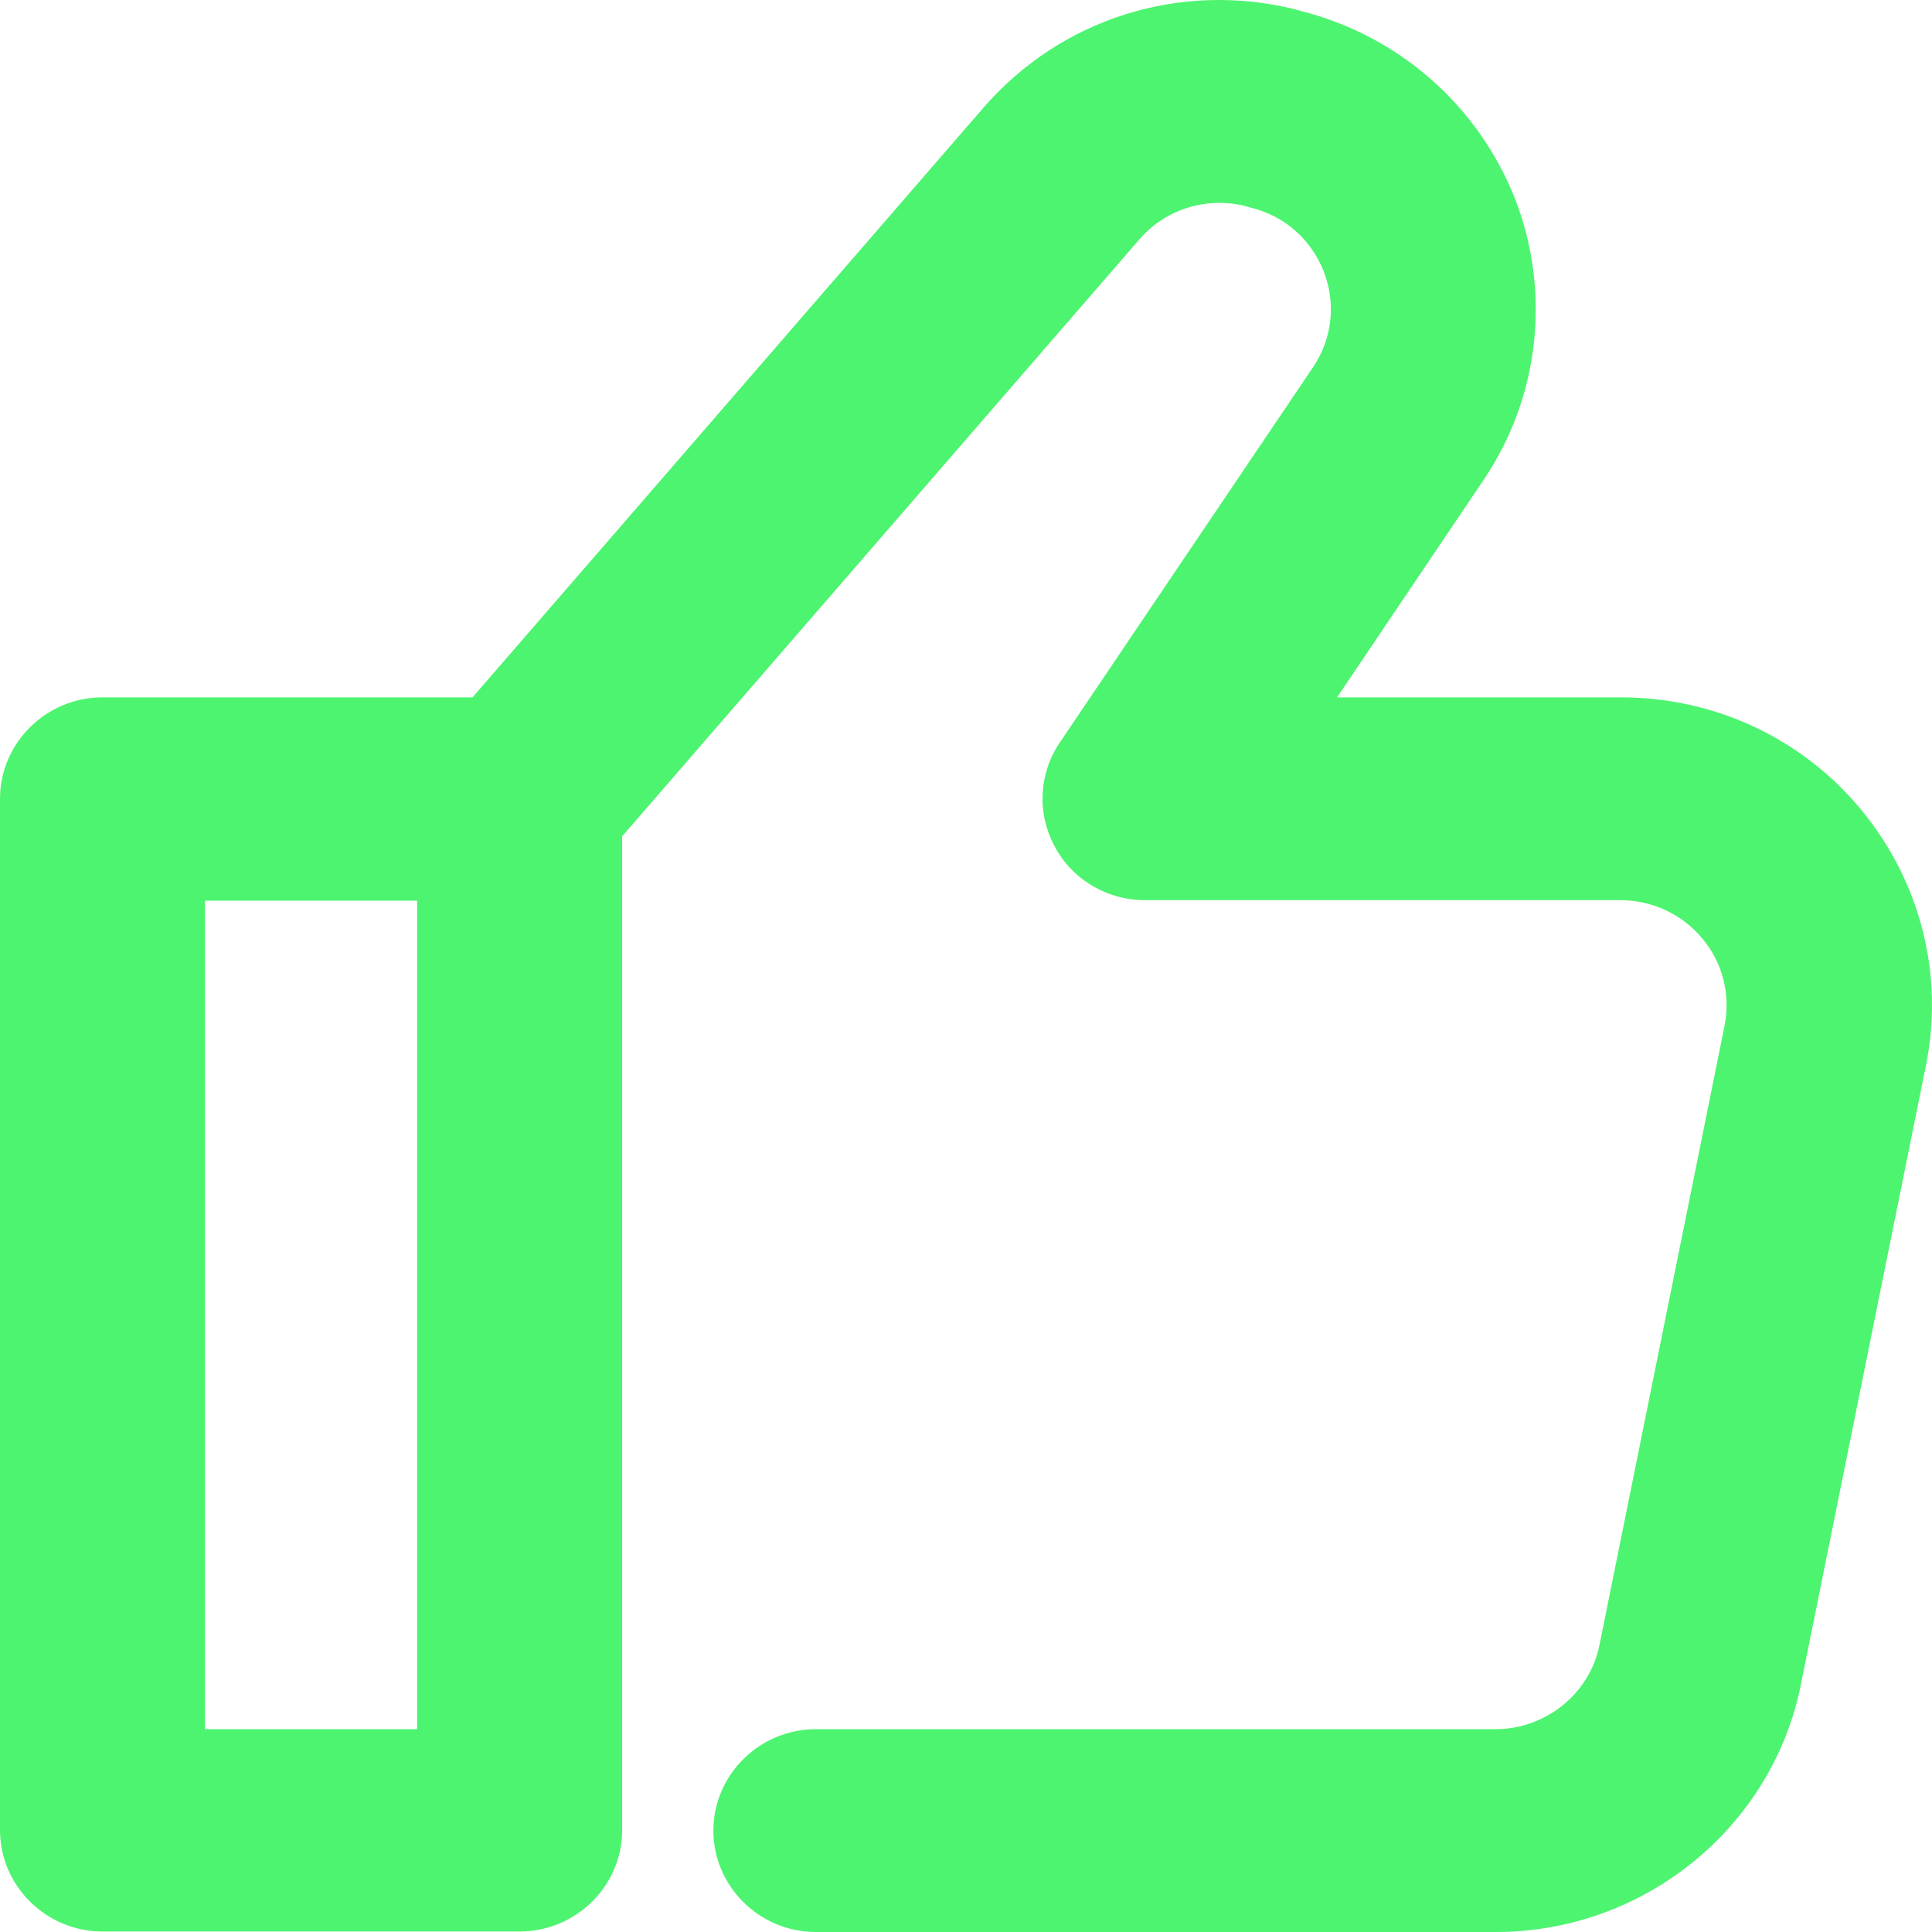 <?xml version="1.0" encoding="UTF-8"?>
<svg xmlns="http://www.w3.org/2000/svg" width="112" height="112" viewBox="0 0 112 112" fill="none">
  <g id="Group">
    <path id="Vector" d="M86.692 112H47.297C44.029 112 41.355 109.355 41.355 106.121C41.355 102.888 44.029 100.243 47.297 100.243H86.692C89.603 100.243 92.158 98.185 92.723 95.363L99.972 59.474C100.328 57.681 99.882 55.829 98.694 54.418C97.535 53.008 95.783 52.184 93.941 52.184H66.371C64.172 52.184 62.152 50.979 61.142 49.069C60.102 47.158 60.221 44.836 61.439 43.043L76.115 21.292C77.244 19.617 77.452 17.588 76.739 15.737C75.996 13.855 74.451 12.503 72.491 12.033L72.194 11.945C69.936 11.386 67.559 12.121 66.044 13.885L36.067 48.481V106.092C36.067 109.325 33.393 111.971 30.125 111.971H5.942C2.674 111.971 0 109.325 0 106.092V46.306C0 43.072 2.674 40.427 5.942 40.427H27.392L57.012 6.243C61.498 1.069 68.42 -1.106 75.075 0.54L75.372 0.628C81.047 2.039 85.681 6.096 87.821 11.504C89.93 16.912 89.247 23.026 86.008 27.817L77.511 40.427H93.97C99.407 40.427 104.487 42.808 107.904 46.953C111.321 51.097 112.717 56.505 111.647 61.767L104.398 97.656C102.735 105.974 95.278 112 86.721 112H86.692ZM11.884 100.243H24.183V52.214H11.884V100.243Z" fill="#4DF470"></path>
  </g>
</svg>
